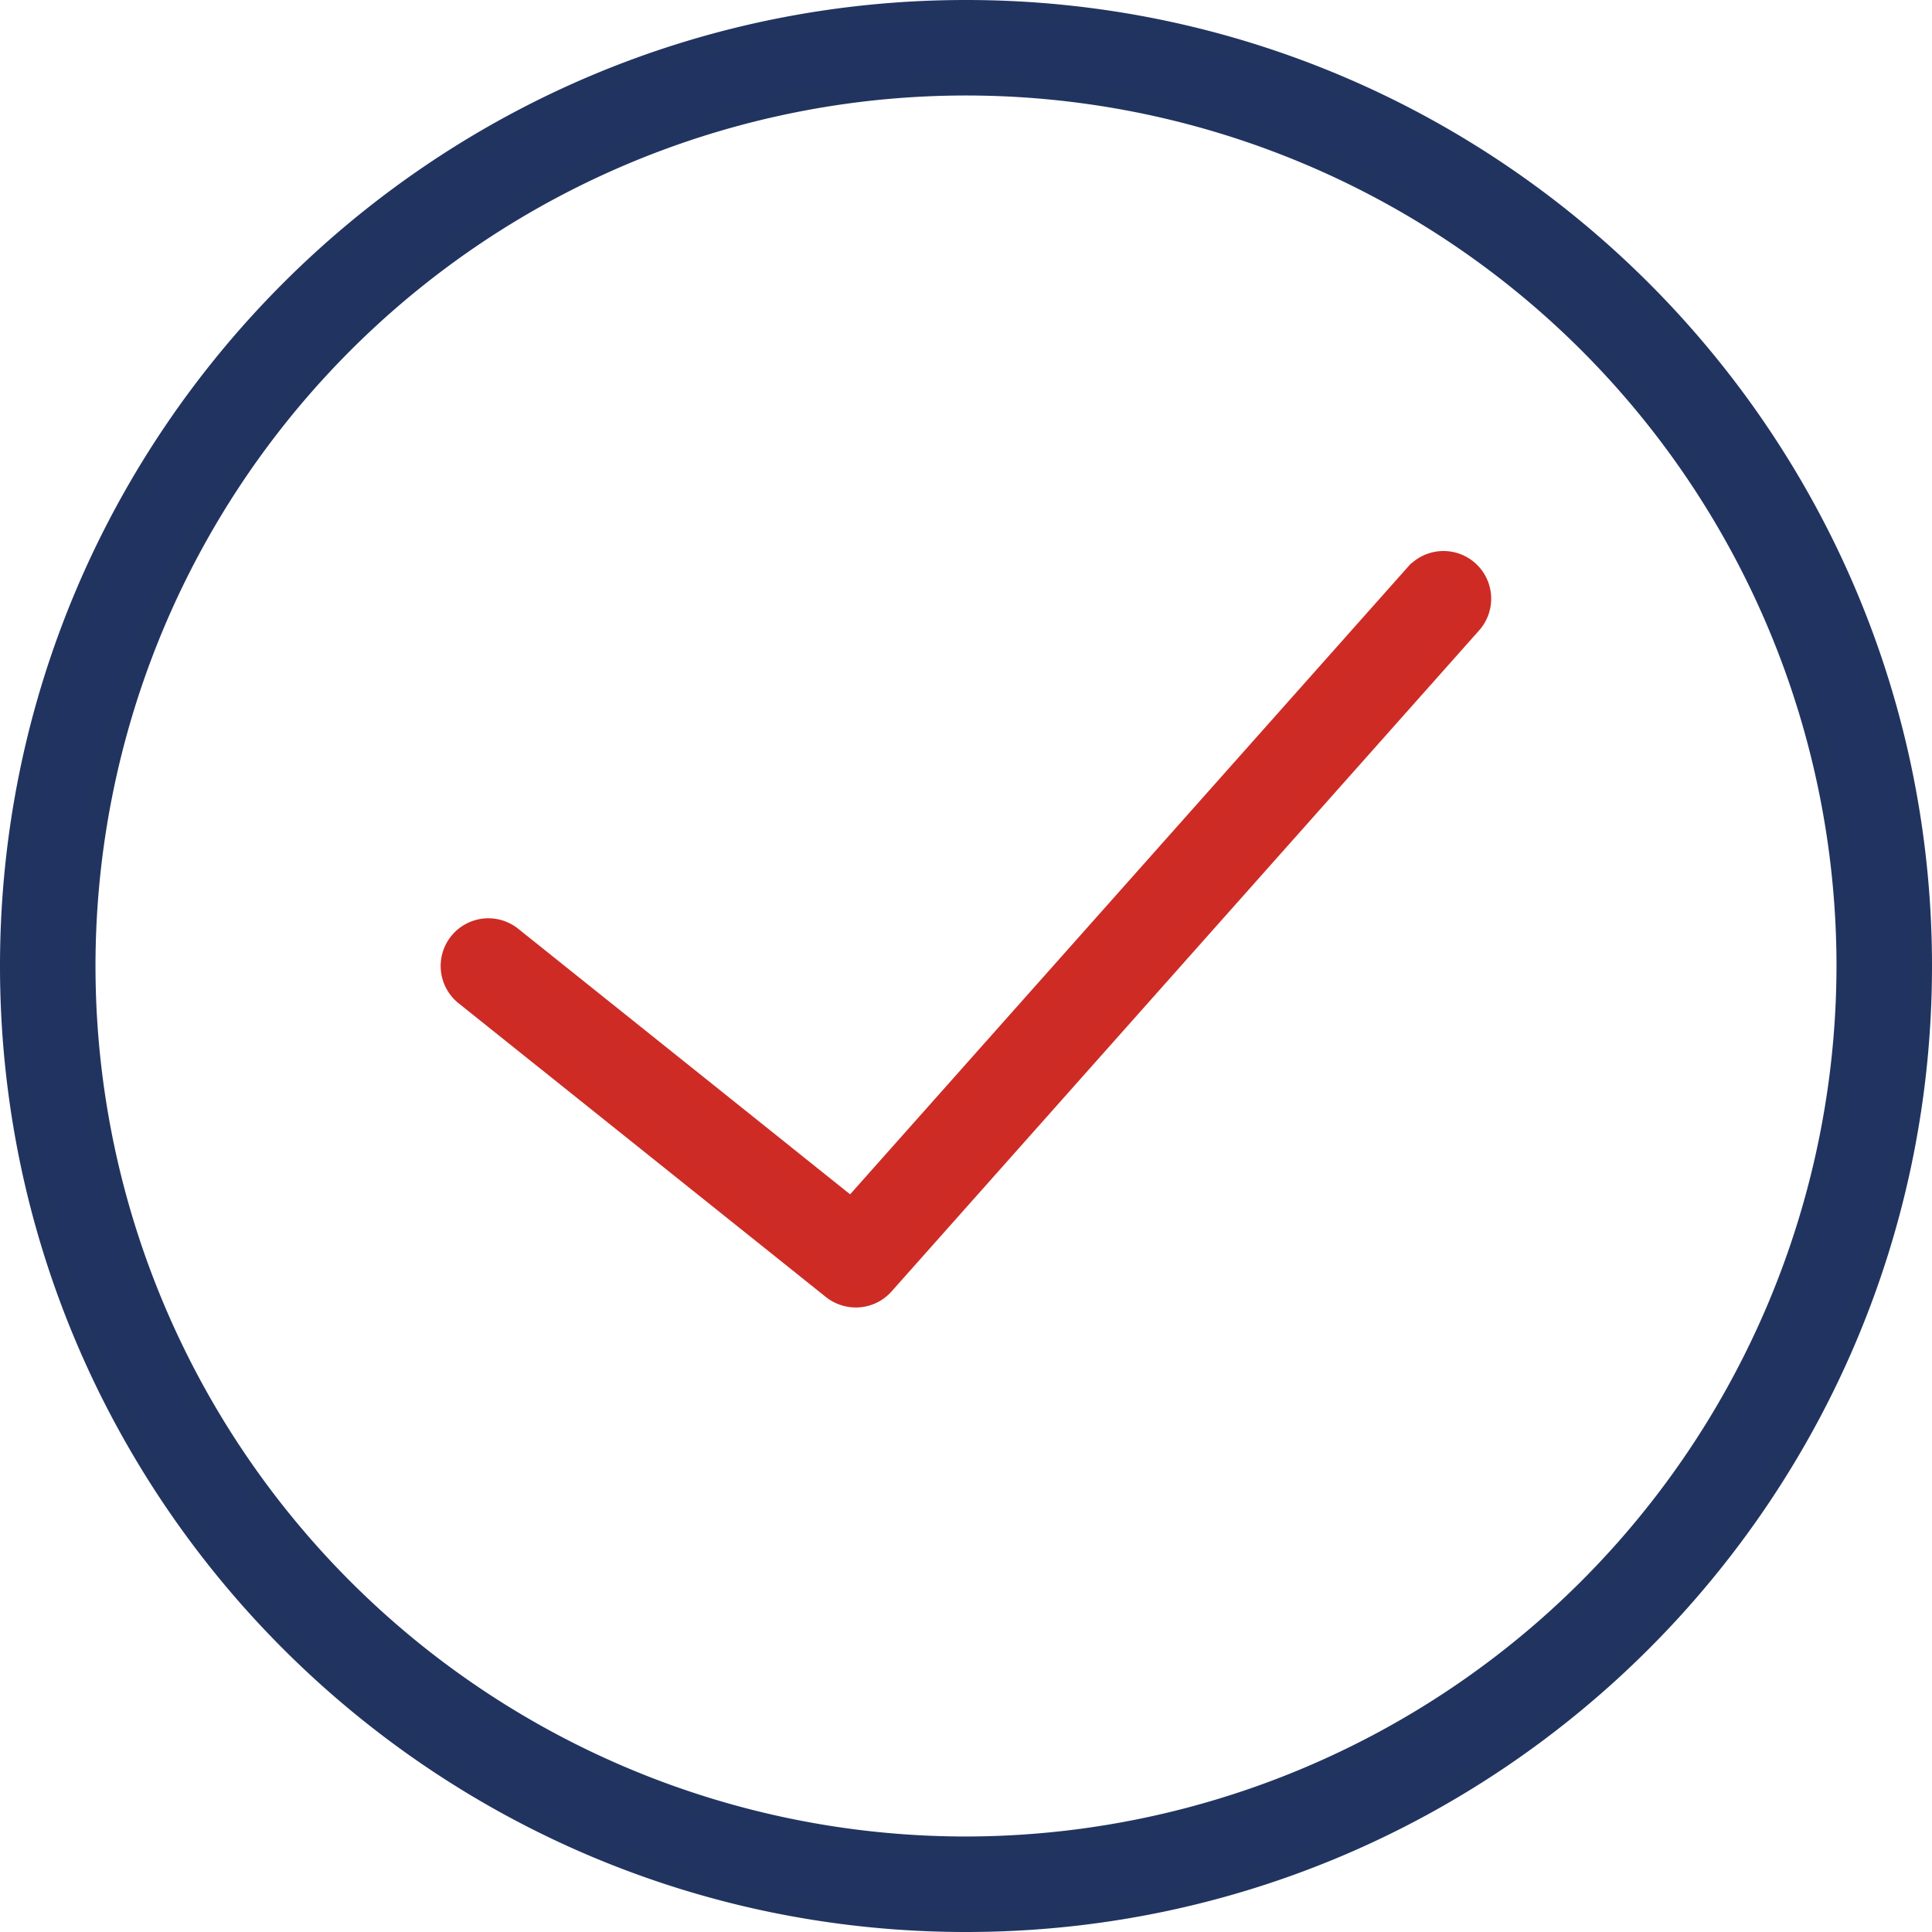 <svg xmlns="http://www.w3.org/2000/svg" viewBox="0 0 264 264"><defs><style>.cls-1{fill:#213461;stroke:#213460;}.cls-1,.cls-2{stroke-miterlimit:10;stroke-width:3px;}.cls-2{fill:#cd2b25;stroke:#ce2b25;}</style></defs><title>100del</title><g id="Слой_2" data-name="Слой 2"><g id="Слой_1-2" data-name="Слой 1"><path class="cls-1" d="M132,1.5C60,1.5,1.5,60,1.5,132S60,262.5,132,262.5,262.5,204,262.5,132,204,1.5,132,1.5Zm0,250.95A120.45,120.45,0,1,1,252.45,132,120.59,120.59,0,0,1,132,252.45Zm0,0"/><path class="cls-2" d="M193.49,78.48l-77.15,86.78L69.87,128.08a5,5,0,1,0-6.27,7.84l50.19,40.14a5.07,5.07,0,0,0,3.14,1.1,5,5,0,0,0,3.78-1.69L201,85.14a5,5,0,1,0-7.5-6.66Zm0,0"/></g></g></svg>